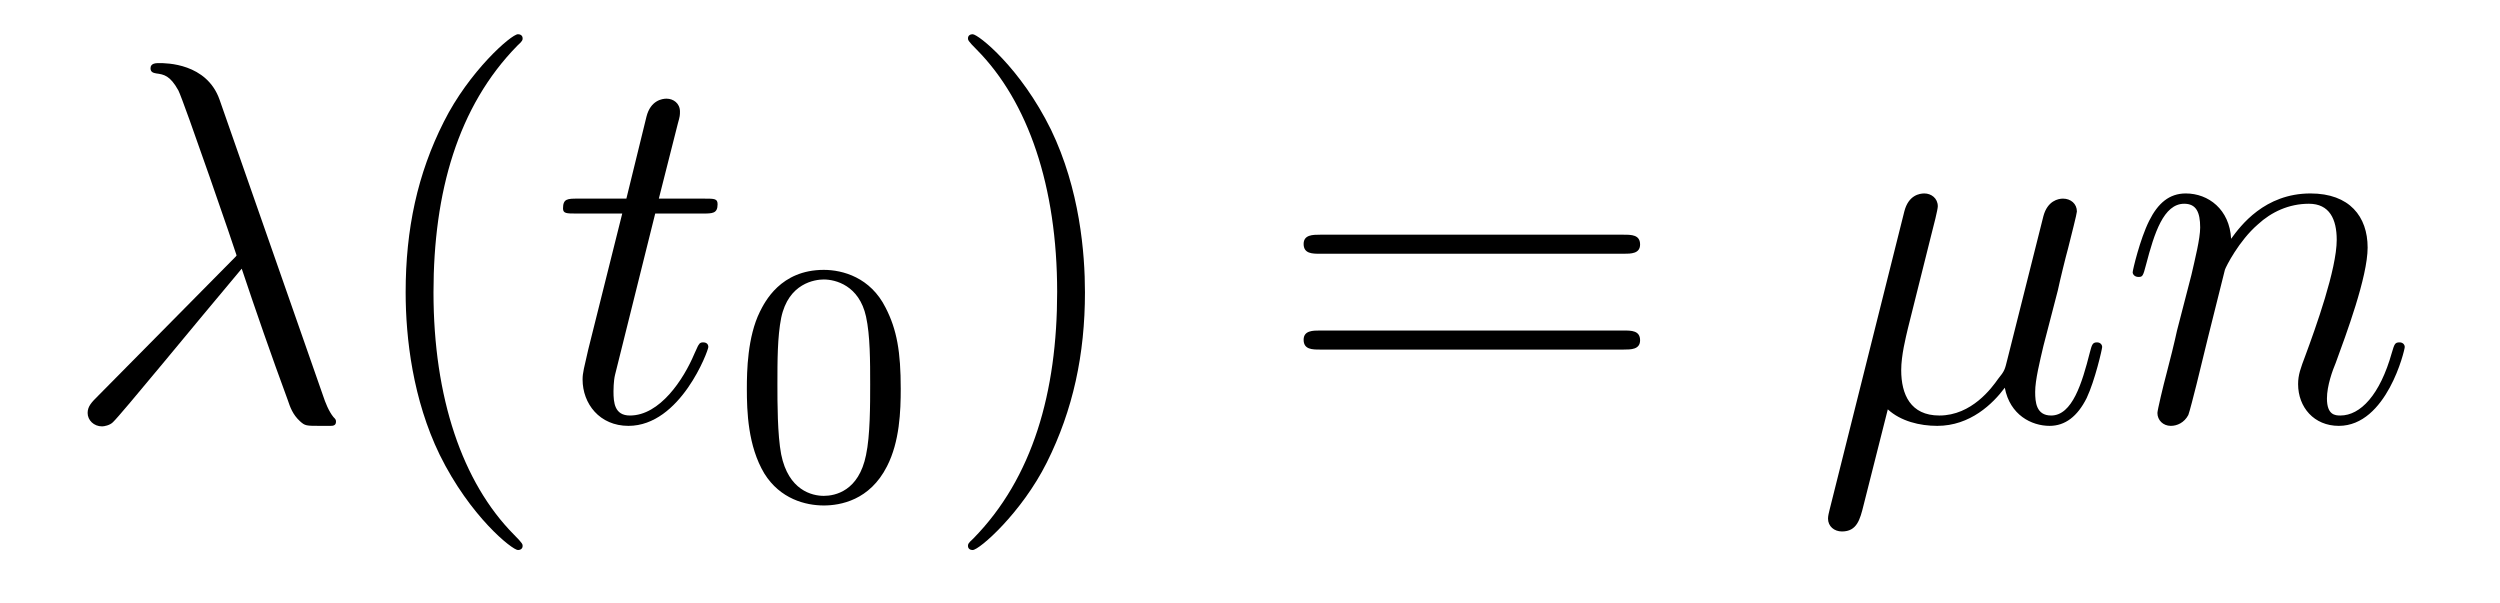 <?xml version='1.0' encoding='UTF-8'?>
<!-- This file was generated by dvisvgm 2.8.1 -->
<svg version='1.1' xmlns='http://www.w3.org/2000/svg' xmlns:xlink='http://www.w3.org/1999/xlink' width='58pt' height='14pt' viewBox='0 -14 58 14'>
<g id='page1'>
<g transform='matrix(1 0 0 -1 -127 650)'>
<path d='M132.094 661.687C131.795 662.536 130.851 662.536 130.695 662.536C130.623 662.536 130.492 662.536 130.492 662.417C130.492 662.321 130.564 662.309 130.623 662.297C130.803 662.273 130.946 662.249 131.138 661.902C131.257 661.675 132.488 658.101 132.488 658.077C132.488 658.065 132.476 658.053 132.381 657.958L129.273 654.814C129.129 654.67 129.033 654.575 129.033 654.419C129.033 654.252 129.177 654.108 129.368 654.108C129.416 654.108 129.548 654.132 129.619 654.204C129.811 654.383 131.52 656.475 132.608 657.767C132.919 656.834 133.301 655.734 133.672 654.73C133.732 654.551 133.791 654.383 133.959 654.228C134.078 654.12 134.102 654.12 134.437 654.12H134.664C134.712 654.12 134.795 654.12 134.795 654.216C134.795 654.264 134.783 654.276 134.736 654.324C134.628 654.455 134.544 654.67 134.497 654.814L132.094 661.687Z'/>
<path d='M139.125 651.335C139.125 651.371 139.125 651.395 138.922 651.598C137.726 652.806 137.057 654.778 137.057 657.217C137.057 659.536 137.619 661.532 139.005 662.943C139.125 663.05 139.125 663.074 139.125 663.11C139.125 663.182 139.065 663.206 139.017 663.206C138.862 663.206 137.882 662.345 137.296 661.173C136.686 659.966 136.411 658.687 136.411 657.217C136.411 656.152 136.579 654.73 137.2 653.451C137.905 652.017 138.886 651.239 139.017 651.239C139.065 651.239 139.125 651.263 139.125 651.335Z'/>
<path d='M142.201 659.046H143.301C143.528 659.046 143.648 659.046 143.648 659.261C143.648 659.392 143.576 659.392 143.337 659.392H142.285L142.727 661.137C142.775 661.305 142.775 661.329 142.775 661.413C142.775 661.604 142.62 661.711 142.464 661.711C142.368 661.711 142.094 661.675 141.998 661.293L141.532 659.392H140.408C140.169 659.392 140.062 659.392 140.062 659.165C140.062 659.046 140.145 659.046 140.372 659.046H141.436L140.647 655.89C140.552 655.471 140.516 655.352 140.516 655.196C140.516 654.634 140.91 654.12 141.58 654.12C142.787 654.12 143.433 655.866 143.433 655.949C143.433 656.021 143.385 656.057 143.313 656.057C143.289 656.057 143.241 656.057 143.217 656.009C143.205 655.997 143.193 655.985 143.11 655.794C142.859 655.196 142.309 654.36 141.615 654.36C141.257 654.36 141.233 654.658 141.233 654.921C141.233 654.933 141.233 655.16 141.269 655.304L142.201 659.046Z'/>
<path d='M147.897 654.982C147.897 655.834 147.809 656.352 147.546 656.862C147.195 657.564 146.55 657.739 146.112 657.739C145.107 657.739 144.741 656.99 144.629 656.767C144.342 656.185 144.327 655.396 144.327 654.982C144.327 654.456 144.351 653.651 144.733 653.014C145.1 652.424 145.689 652.273 146.112 652.273C146.494 652.273 147.179 652.392 147.578 653.181C147.873 653.755 147.897 654.464 147.897 654.982ZM146.112 652.496C145.841 652.496 145.291 652.623 145.123 653.46C145.036 653.914 145.036 654.663 145.036 655.077C145.036 655.627 145.036 656.185 145.123 656.623C145.291 657.436 145.913 657.516 146.112 657.516C146.382 657.516 146.933 657.38 147.092 656.655C147.188 656.217 147.188 655.619 147.188 655.077C147.188 654.607 147.188 653.89 147.092 653.444C146.924 652.607 146.375 652.496 146.112 652.496Z'/>
<path d='M152.171 657.217C152.171 658.125 152.052 659.607 151.382 660.994C150.677 662.428 149.697 663.206 149.565 663.206C149.517 663.206 149.457 663.182 149.457 663.11C149.457 663.074 149.457 663.05 149.661 662.847C150.856 661.64 151.526 659.667 151.526 657.228C151.526 654.909 150.964 652.913 149.577 651.502C149.457 651.395 149.457 651.371 149.457 651.335C149.457 651.263 149.517 651.239 149.565 651.239C149.72 651.239 150.701 652.1 151.287 653.272C151.896 654.491 152.171 655.782 152.171 657.217Z'/>
<path d='M164.668 658.113C164.835 658.113 165.05 658.113 165.05 658.328C165.05 658.555 164.847 658.555 164.668 658.555H157.627C157.459 658.555 157.244 658.555 157.244 658.34C157.244 658.113 157.447 658.113 157.627 658.113H164.668ZM164.668 655.89C164.835 655.89 165.05 655.89 165.05 656.105C165.05 656.332 164.847 656.332 164.668 656.332H157.627C157.459 656.332 157.244 656.332 157.244 656.117C157.244 655.89 157.447 655.89 157.627 655.89H164.668Z'/>
<path d='M170.797 654.503C171.096 654.228 171.538 654.12 171.945 654.12C172.71 654.12 173.236 654.634 173.511 655.005C173.63 654.372 174.132 654.12 174.551 654.12C174.909 654.12 175.196 654.336 175.411 654.766C175.603 655.173 175.77 655.902 175.77 655.949C175.77 656.009 175.722 656.057 175.65 656.057C175.543 656.057 175.531 655.997 175.483 655.818C175.304 655.113 175.077 654.36 174.587 654.36C174.24 654.36 174.216 654.67 174.216 654.909C174.216 655.184 174.324 655.615 174.407 655.973L174.742 657.264C174.79 657.492 174.921 658.029 174.981 658.245C175.053 658.532 175.184 659.046 175.184 659.093C175.184 659.273 175.041 659.392 174.861 659.392C174.754 659.392 174.503 659.344 174.407 658.986L173.571 655.662C173.511 655.423 173.511 655.4 173.355 655.208C173.212 655.005 172.746 654.36 171.993 654.36C171.323 654.36 171.108 654.85 171.108 655.412C171.108 655.758 171.216 656.177 171.263 656.38L171.801 658.532C171.861 658.759 171.957 659.141 171.957 659.213C171.957 659.404 171.801 659.512 171.646 659.512C171.538 659.512 171.276 659.476 171.18 659.093L169.446 652.172C169.434 652.112 169.41 652.04 169.41 651.969C169.41 651.789 169.554 651.67 169.733 651.67C170.08 651.67 170.152 651.945 170.235 652.28L170.797 654.503ZM178.618 657.742C178.642 657.814 178.941 658.412 179.383 658.794C179.694 659.081 180.101 659.273 180.567 659.273C181.045 659.273 181.212 658.914 181.212 658.436C181.212 657.754 180.722 656.392 180.483 655.746C180.375 655.459 180.316 655.304 180.316 655.089C180.316 654.551 180.686 654.12 181.26 654.12C182.372 654.12 182.79 655.878 182.79 655.949C182.79 656.009 182.742 656.057 182.671 656.057C182.563 656.057 182.551 656.021 182.491 655.818C182.216 654.838 181.762 654.36 181.296 654.36C181.176 654.36 180.985 654.372 180.985 654.754C180.985 655.053 181.117 655.412 181.188 655.579C181.428 656.236 181.929 657.575 181.929 658.257C181.929 658.974 181.511 659.512 180.603 659.512C179.539 659.512 178.977 658.759 178.762 658.46C178.726 659.141 178.236 659.512 177.71 659.512C177.327 659.512 177.064 659.285 176.861 658.878C176.646 658.448 176.478 657.731 176.478 657.683C176.478 657.635 176.526 657.575 176.61 657.575C176.706 657.575 176.718 657.587 176.789 657.862C176.98 658.591 177.196 659.273 177.674 659.273C177.949 659.273 178.044 659.081 178.044 658.723C178.044 658.46 177.925 657.993 177.841 657.623L177.507 656.332C177.459 656.105 177.327 655.567 177.268 655.352C177.184 655.041 177.052 654.479 177.052 654.419C177.052 654.252 177.184 654.12 177.363 654.12C177.507 654.12 177.674 654.192 177.769 654.372C177.794 654.431 177.901 654.85 177.961 655.089L178.224 656.165L178.618 657.742Z'/>
</g>
</g>
</svg>